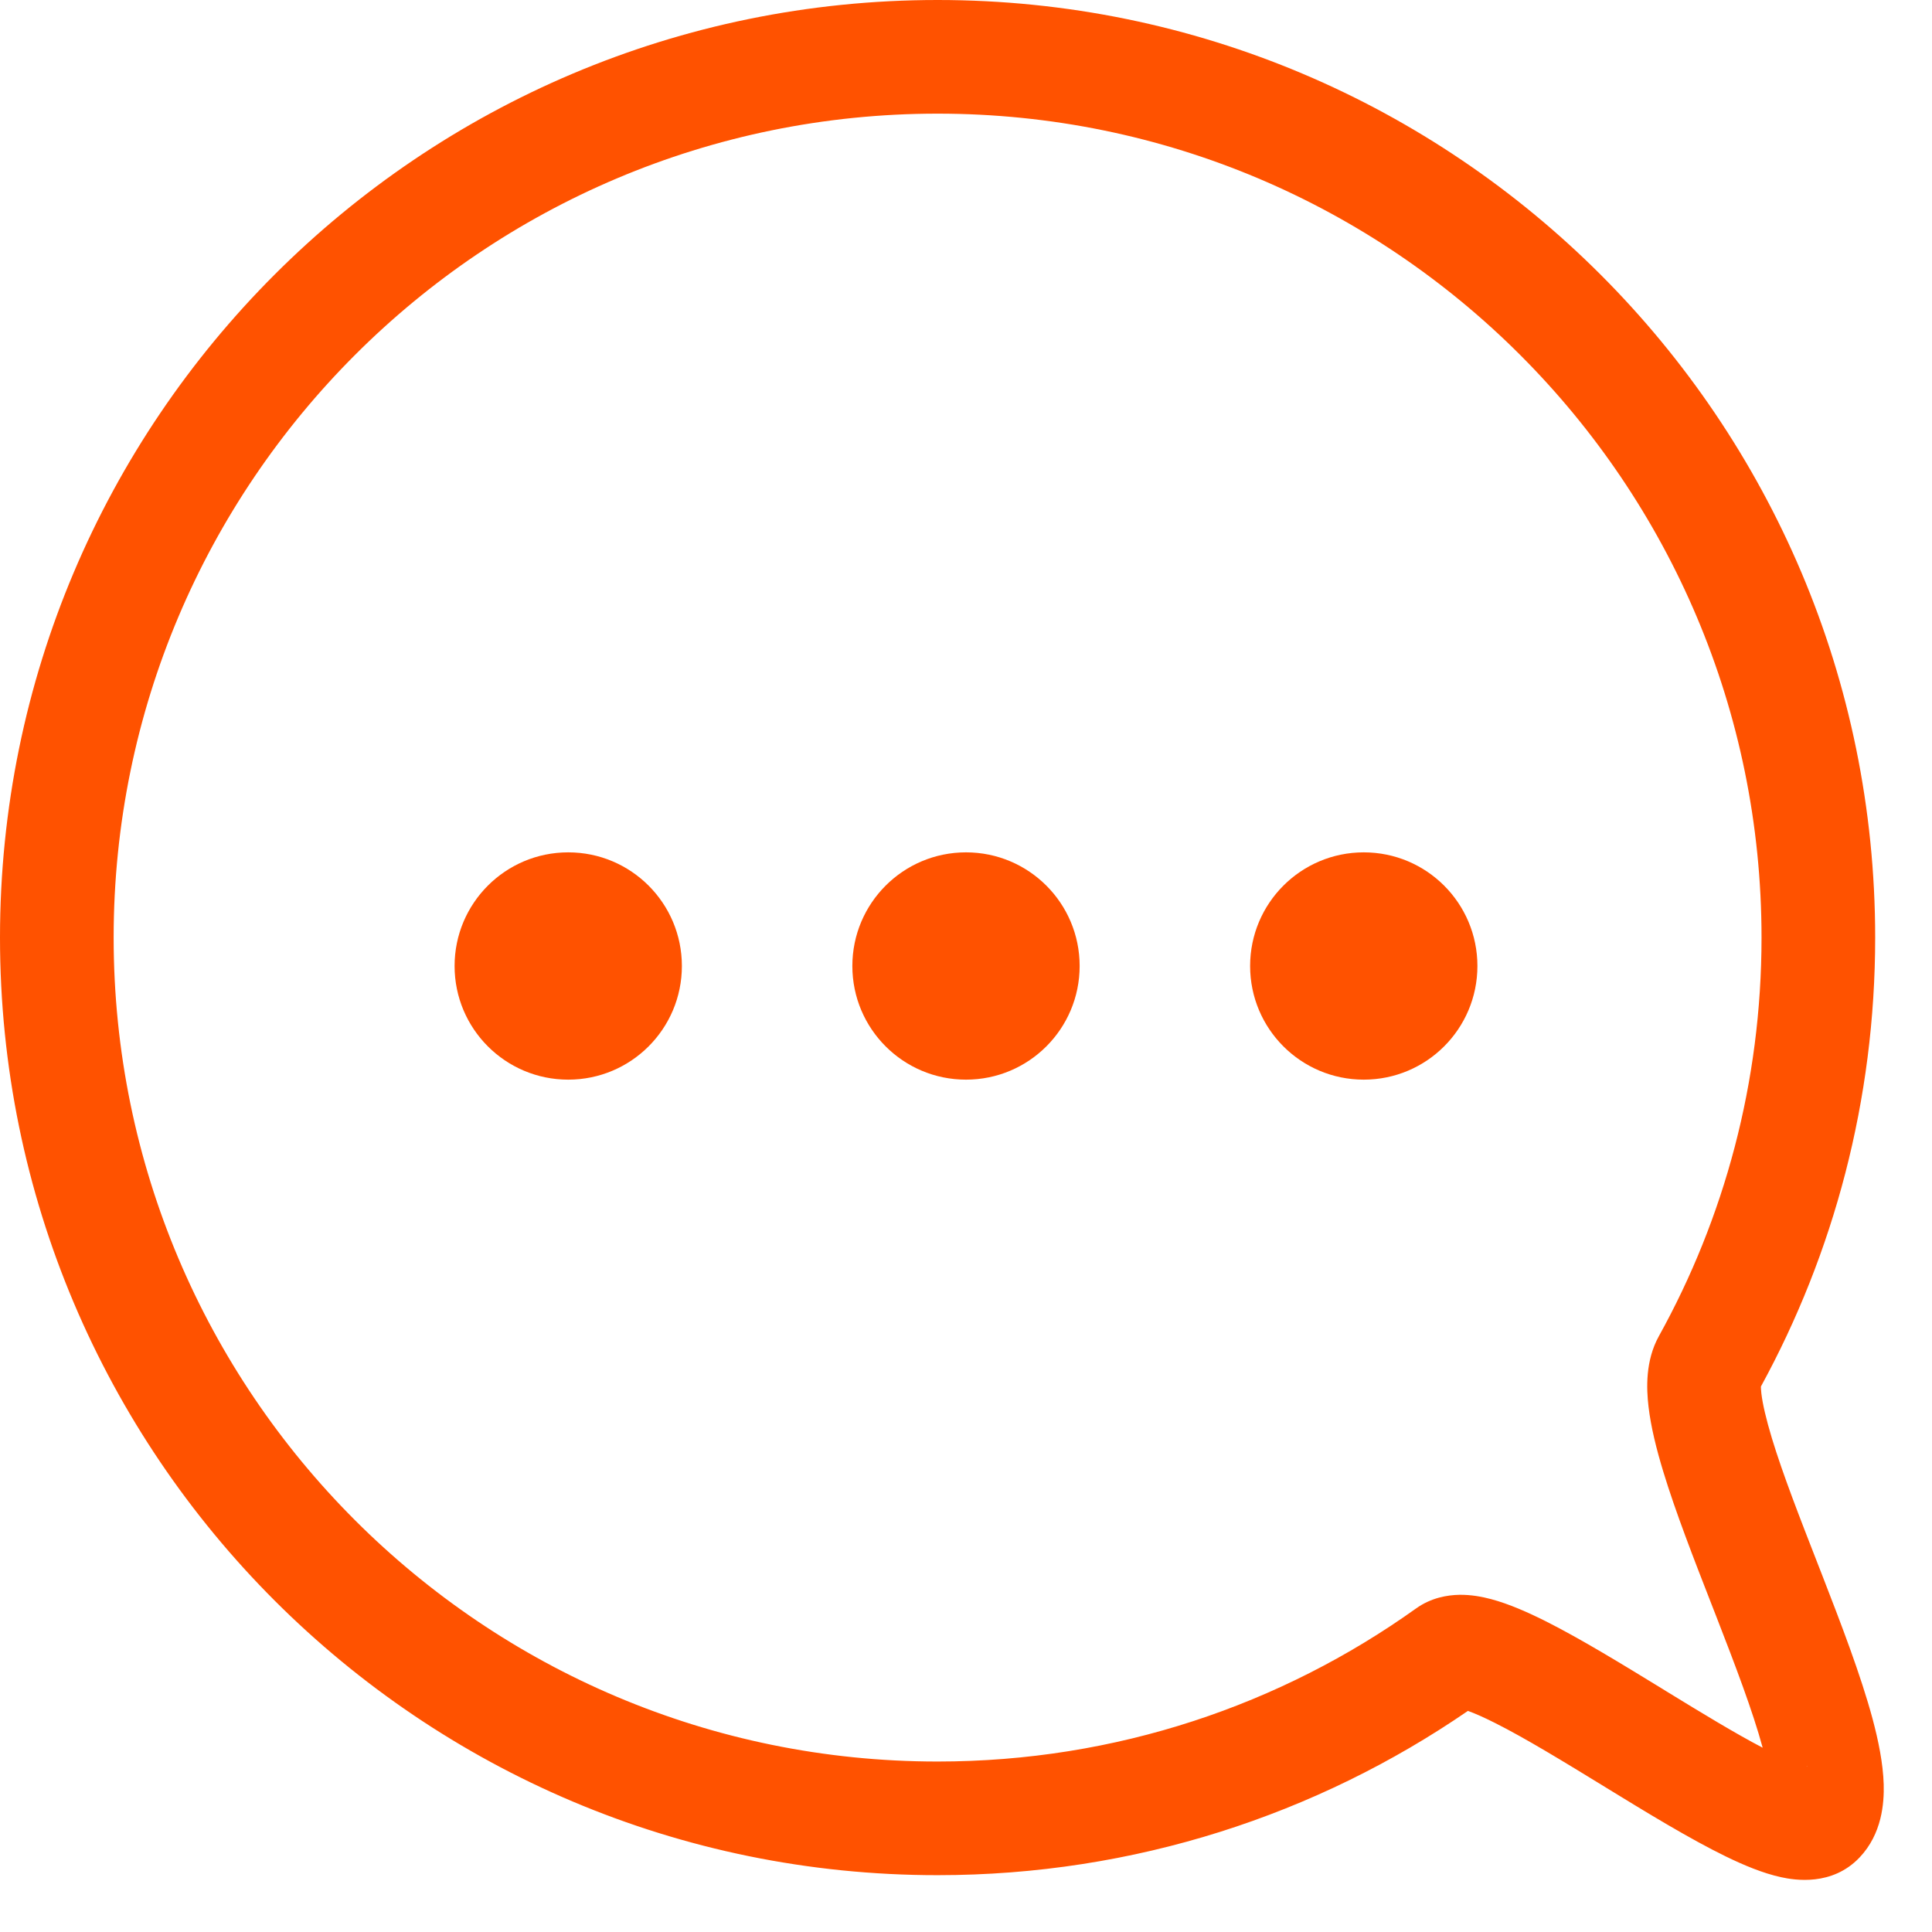 <svg xmlns="http://www.w3.org/2000/svg" fill="none" viewBox="0 0 34 34" height="34" width="34">
<path fill="#FF5200" d="M16.5 2C8.492 2 2 8.492 2 16.5C2 24.508 8.492 31 16.5 31C19.641 31 22.545 30.003 24.919 28.307C25.189 28.114 25.477 28.07 25.683 28.066C25.889 28.063 26.083 28.1 26.241 28.142C26.556 28.226 26.893 28.376 27.21 28.535C27.825 28.845 28.555 29.292 29.238 29.71L29.32 29.761C29.95 30.147 30.534 30.503 31.02 30.757C30.847 30.118 30.541 29.314 30.201 28.44C30.174 28.37 30.146 28.3 30.119 28.23C29.811 27.44 29.486 26.607 29.27 25.895C29.152 25.507 29.053 25.113 29.011 24.753C28.974 24.436 28.954 23.948 29.193 23.515C30.344 21.438 31 19.047 31 16.5C31 8.492 24.508 2 16.5 2ZM31.147 31.541C31.147 31.54 31.148 31.535 31.149 31.526C31.149 31.536 31.148 31.541 31.147 31.541ZM31.783 31.084C31.802 31.085 31.814 31.087 31.814 31.088C31.815 31.089 31.805 31.089 31.783 31.084ZM0 16.5C0 7.387 7.387 0 16.5 0C25.613 0 33 7.387 33 16.5C33 19.36 32.271 22.054 30.989 24.401C30.989 24.427 30.991 24.465 30.997 24.521C31.019 24.708 31.08 24.971 31.183 25.313C31.376 25.948 31.673 26.709 31.99 27.522C32.014 27.586 32.039 27.65 32.065 27.714C32.398 28.571 32.749 29.485 32.955 30.252C33.057 30.634 33.139 31.033 33.15 31.402C33.159 31.731 33.121 32.272 32.725 32.689C32.242 33.197 31.584 33.088 31.346 33.036C31.023 32.966 30.683 32.822 30.373 32.671C29.742 32.364 28.981 31.899 28.275 31.466L28.238 31.443C27.518 31.002 26.85 30.593 26.311 30.322C26.107 30.219 25.948 30.15 25.833 30.109C23.178 31.933 19.962 33 16.5 33C7.387 33 0 25.613 0 16.5Z" clip-rule="evenodd" fill-rule="evenodd"></path>
<path fill="#FF5200" d="M12 17C12 18.105 11.105 19 10 19C8.895 19 8 18.105 8 17C8 15.895 8.895 15 10 15C11.105 15 12 15.895 12 17Z"></path>
<path fill="#FF5200" d="M19 17C19 18.105 18.105 19 17 19C15.895 19 15 18.105 15 17C15 15.895 15.895 15 17 15C18.105 15 19 15.895 19 17Z"></path>
<path fill="#FF5200" d="M26 17C26 18.105 25.105 19 24 19C22.895 19 22 18.105 22 17C22 15.895 22.895 15 24 15C25.105 15 26 15.895 26 17Z"></path>
</svg>
